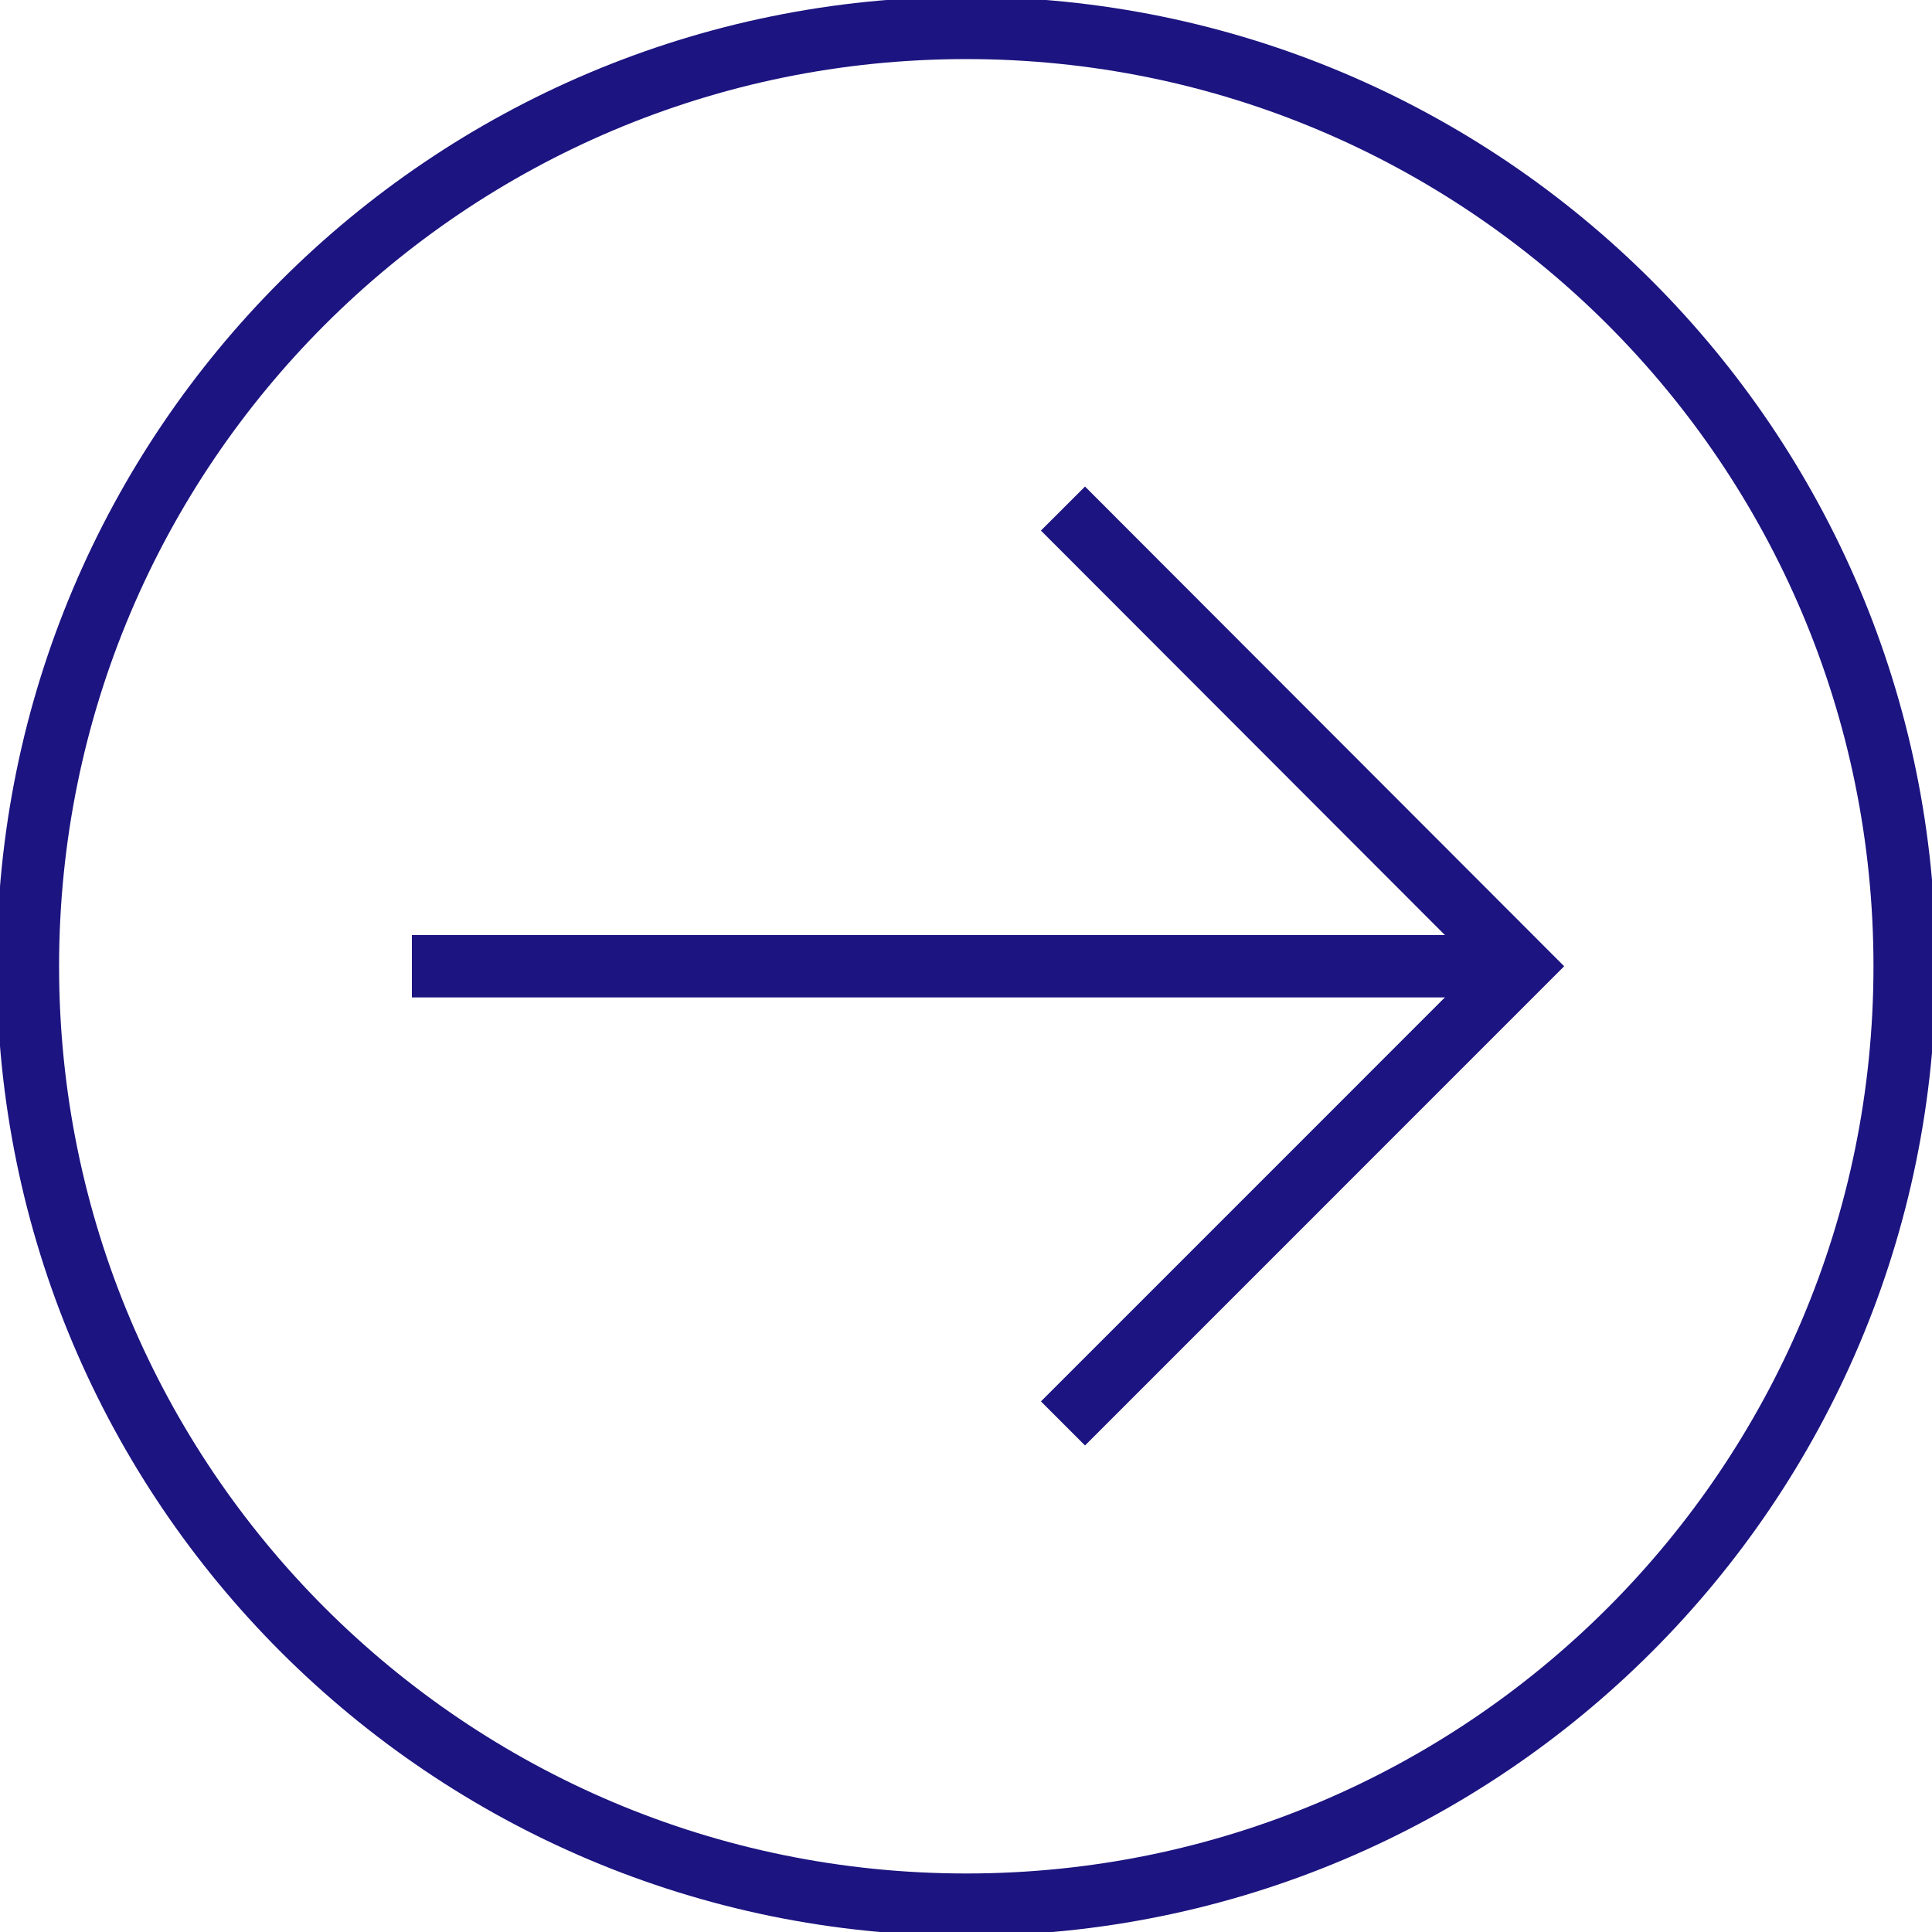 <svg width="31" height="31" viewBox="0 0 31 31" fill="none" xmlns="http://www.w3.org/2000/svg">
<g clip-path="url(#clip0_1_651)">
<path d="M17.056 8.16L24.391 15.504L17.056 22.84" stroke="#1C1480" stroke-miterlimit="10"/>
<path d="M24.391 15.504H6.609" stroke="#1C1480" stroke-miterlimit="10"/>
<path d="M15.505 30.561C23.82 30.561 30.561 23.82 30.561 15.505C30.561 7.189 23.82 0.448 15.505 0.448C7.189 0.448 0.448 7.189 0.448 15.505C0.448 23.82 7.189 30.561 15.505 30.561Z" stroke="#1C1480" stroke-miterlimit="10"/>
</g>
<defs>
<clipPath id="clip0_1_651">
<rect width="31" height="31" fill="white"/>
</clipPath>
</defs>
</svg>
